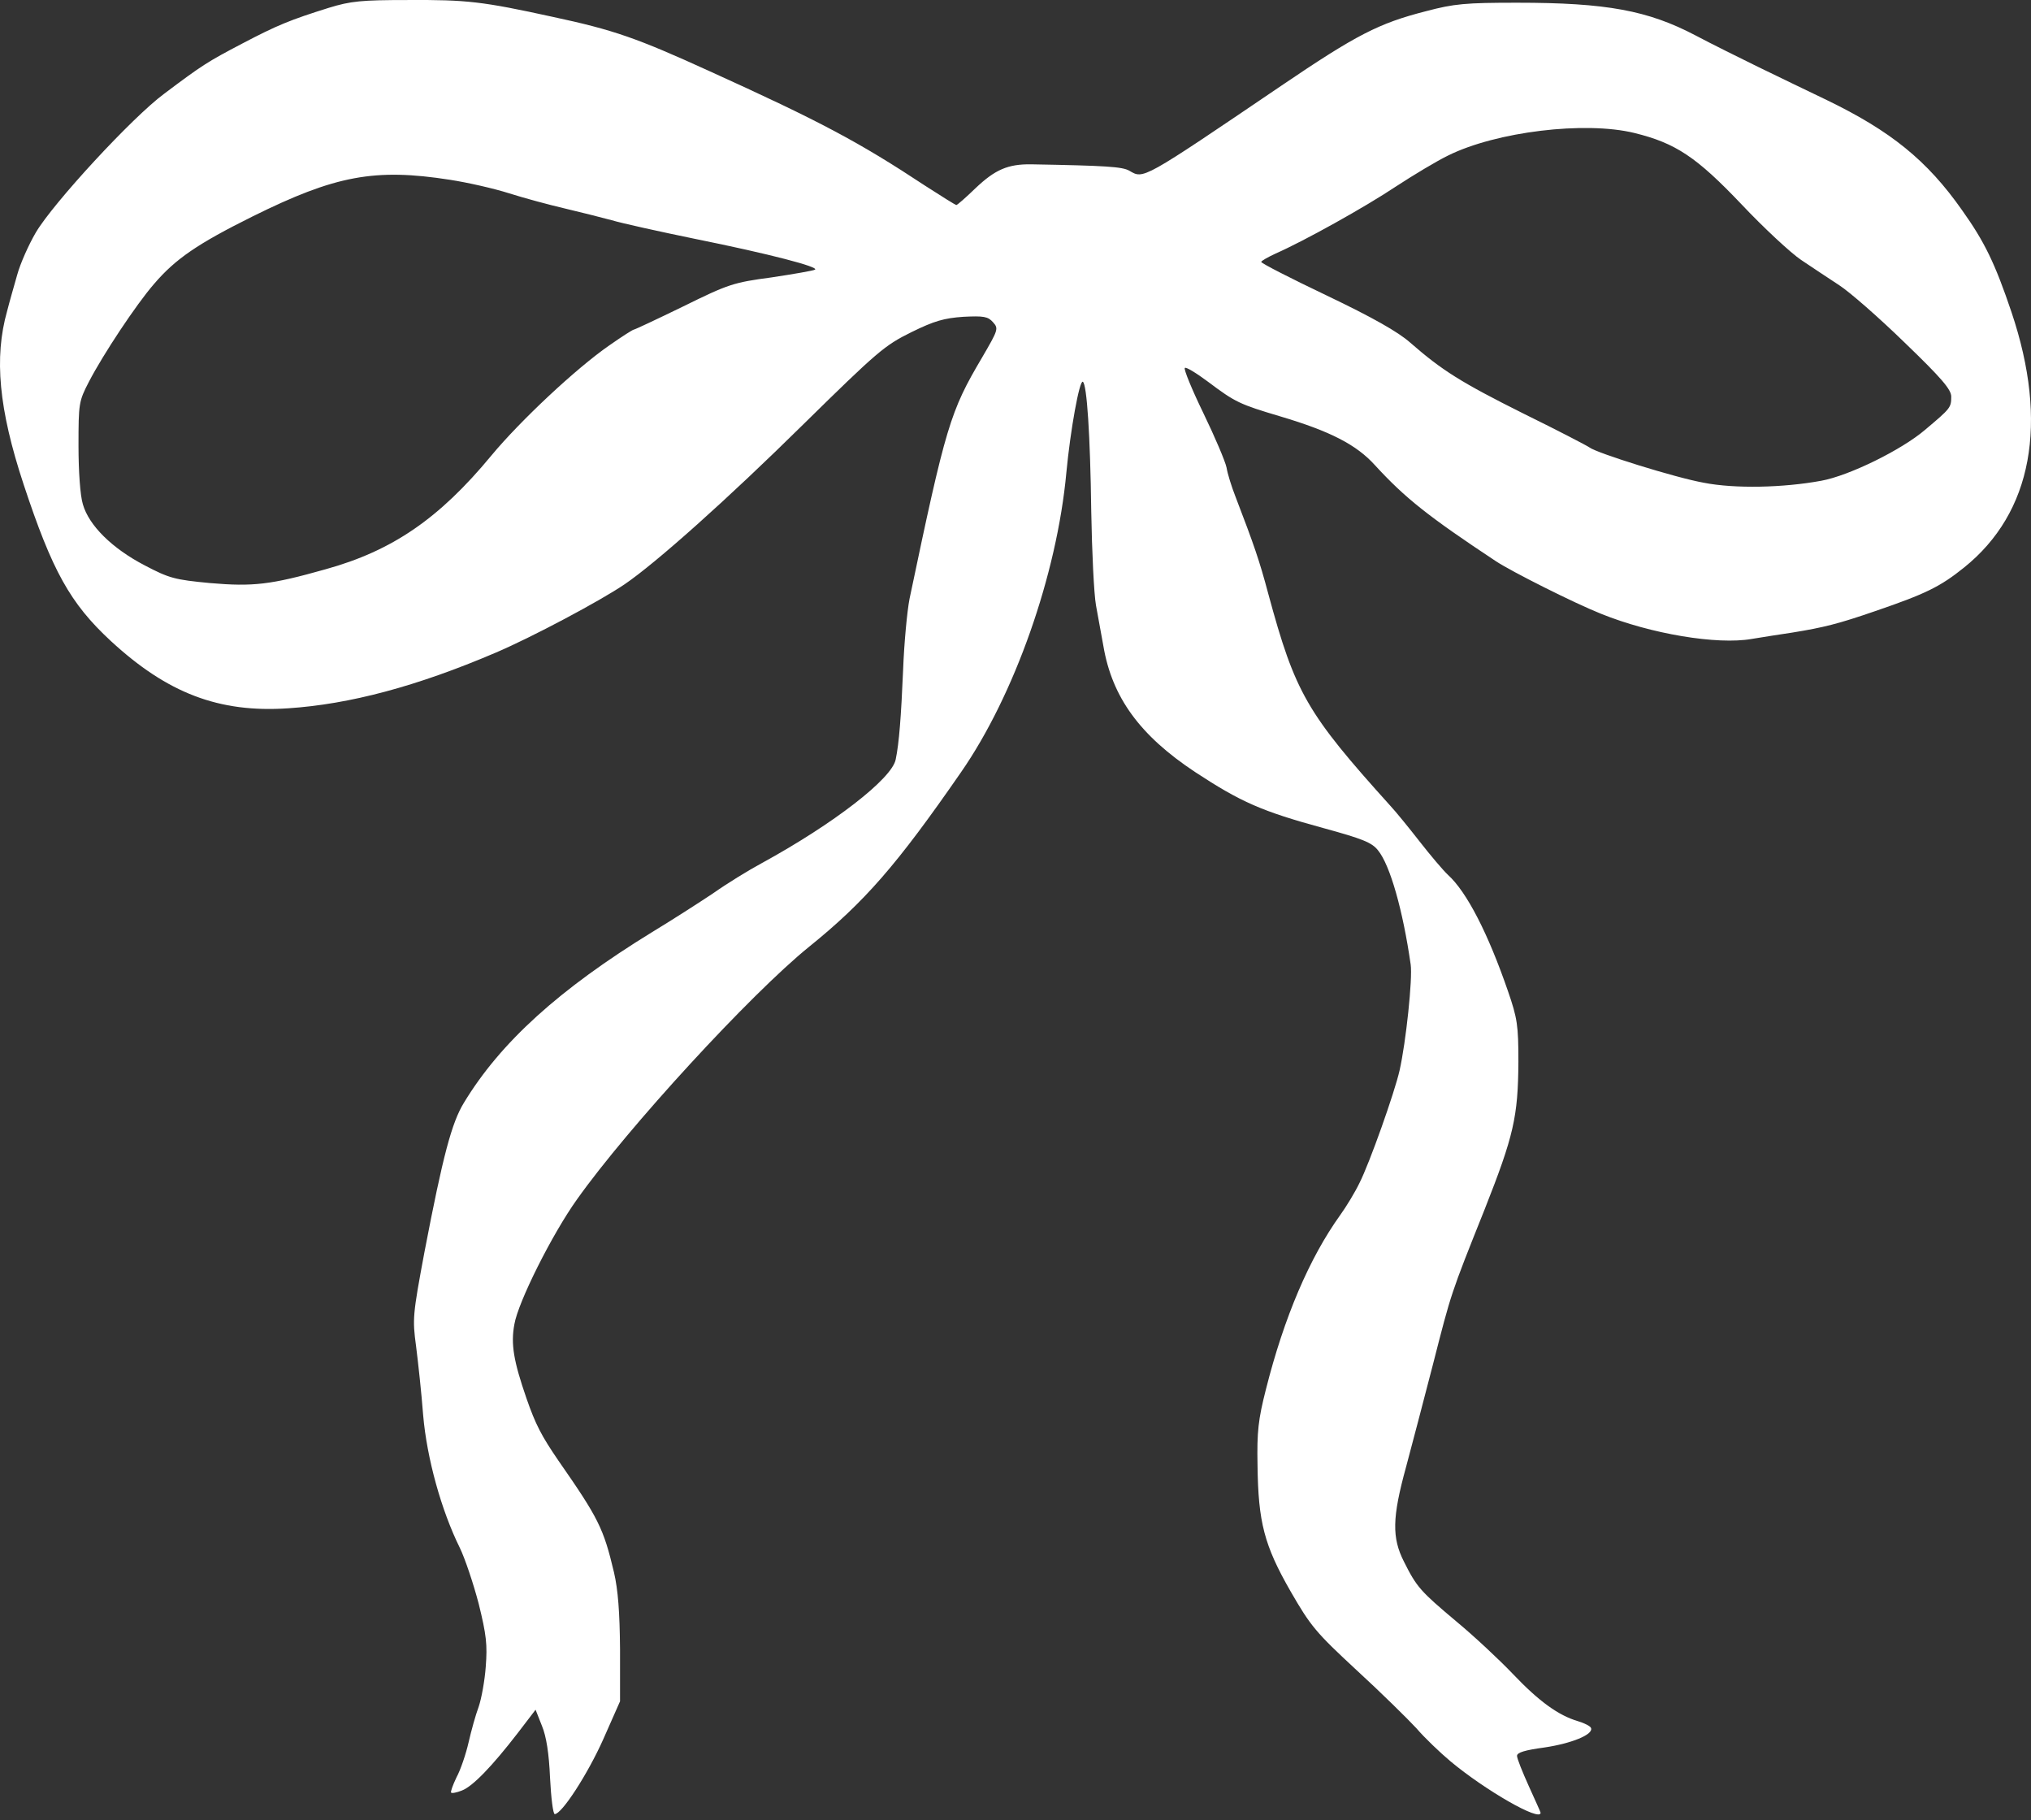 <?xml version="1.0" encoding="UTF-8"?> <svg xmlns="http://www.w3.org/2000/svg" width="77" height="69" viewBox="0 0 77 69" fill="none"><rect x="0" y="0" width="77" height="69" fill="#333333" stroke="none"/><path d="M12.47 0.295C11.002 0.754 10.504 0.958 9.19 1.648C7.876 2.337 7.672 2.464 6.23 3.549C5.017 4.442 2.006 7.709 1.355 8.819C1.087 9.278 0.768 9.993 0.653 10.414C0.538 10.822 0.36 11.435 0.27 11.792C-0.227 13.553 -0.049 15.505 0.896 18.364C1.98 21.643 2.657 22.868 4.201 24.298C6.344 26.276 8.297 27.028 10.925 26.85C13.248 26.697 15.8 26.02 18.786 24.744C20.139 24.17 22.755 22.779 23.673 22.154C24.86 21.35 27.604 18.9 30.462 16.08C33.269 13.323 33.537 13.094 34.545 12.596C35.426 12.162 35.796 12.06 36.523 12.009C37.289 11.971 37.455 11.996 37.646 12.213C37.863 12.456 37.85 12.494 37.225 13.566C36.026 15.595 35.86 16.131 34.482 22.703C34.392 23.162 34.277 24.374 34.239 25.395C34.163 27.181 34.086 28.177 33.958 28.789C33.818 29.517 31.61 31.227 28.88 32.72C28.382 32.988 27.552 33.498 27.029 33.868C26.493 34.225 25.46 34.889 24.72 35.336C21.21 37.492 18.977 39.508 17.587 41.805C17.127 42.558 16.795 43.796 16.093 47.458C15.647 49.844 15.634 49.998 15.774 51.031C15.851 51.631 15.979 52.805 16.043 53.647C16.183 55.28 16.732 57.258 17.433 58.675C17.625 59.07 17.944 60.015 18.148 60.793C18.442 61.98 18.48 62.35 18.416 63.179C18.378 63.715 18.25 64.404 18.148 64.698C18.033 65.004 17.867 65.604 17.765 66.05C17.663 66.497 17.459 67.097 17.306 67.377C17.165 67.671 17.076 67.926 17.102 67.952C17.127 67.99 17.319 67.952 17.51 67.875C17.918 67.722 18.658 66.956 19.641 65.68L20.305 64.812L20.547 65.425C20.713 65.821 20.815 66.484 20.853 67.39C20.892 68.156 20.968 68.768 21.032 68.768C21.3 68.768 22.282 67.25 22.869 65.936L23.507 64.493V62.516C23.495 61.099 23.431 60.27 23.278 59.606C22.882 57.935 22.691 57.552 21.172 55.37C20.534 54.438 20.305 54.004 19.96 53.009C19.475 51.605 19.36 50.955 19.501 50.202C19.641 49.359 20.942 46.769 21.874 45.468C23.801 42.749 28.459 37.684 30.666 35.897C32.784 34.187 33.997 32.796 36.434 29.274C38.463 26.352 40.071 21.784 40.428 17.917C40.581 16.297 40.926 14.395 41.053 14.472C41.206 14.561 41.334 16.488 41.372 19.398C41.398 20.916 41.474 22.511 41.551 22.945C41.627 23.366 41.755 24.068 41.832 24.489C42.163 26.441 43.223 27.883 45.303 29.262C47.051 30.41 47.842 30.755 50.177 31.392C51.67 31.801 52.015 31.941 52.244 32.235C52.704 32.796 53.189 34.519 53.482 36.561C53.559 37.096 53.303 39.508 53.061 40.58C52.87 41.422 51.925 44.089 51.542 44.842C51.377 45.187 51.045 45.735 50.815 46.054C49.641 47.688 48.684 49.934 47.995 52.664C47.702 53.813 47.651 54.272 47.676 55.548C47.702 57.705 47.931 58.585 48.927 60.321C49.692 61.648 49.884 61.878 51.44 63.32C52.372 64.174 53.38 65.17 53.699 65.514C54.005 65.872 54.592 66.433 54.988 66.765C56.302 67.862 58.408 69.075 58.408 68.717C58.408 68.692 58.203 68.245 57.961 67.709C57.719 67.173 57.514 66.663 57.514 66.561C57.514 66.433 57.808 66.344 58.561 66.242C59.582 66.089 60.398 65.757 60.322 65.514C60.309 65.438 60.079 65.323 59.824 65.246C59.084 65.029 58.344 64.493 57.361 63.46C56.851 62.924 55.881 62.018 55.218 61.469C53.852 60.321 53.712 60.168 53.227 59.198C52.767 58.292 52.78 57.526 53.303 55.625C53.52 54.821 53.98 53.06 54.324 51.733C55.026 48.989 54.988 49.092 56.289 45.837C57.387 43.056 57.553 42.341 57.566 40.248C57.566 38.87 57.527 38.602 57.17 37.569C56.417 35.387 55.613 33.817 54.898 33.166C54.707 32.988 54.222 32.413 53.814 31.89C53.406 31.367 52.908 30.755 52.704 30.538C49.539 27.028 49.105 26.276 48.084 22.511C47.74 21.222 47.548 20.674 46.834 18.811C46.694 18.453 46.54 17.968 46.502 17.726C46.451 17.483 46.055 16.552 45.622 15.659C45.188 14.765 44.869 13.987 44.92 13.949C44.958 13.898 45.354 14.14 45.8 14.472C46.834 15.25 47 15.327 48.544 15.786C50.432 16.348 51.428 16.858 52.13 17.637C53.265 18.874 54.146 19.576 56.711 21.273C57.31 21.669 59.671 22.856 60.692 23.264C62.58 24.03 65.107 24.451 66.409 24.221C66.817 24.157 67.506 24.042 67.953 23.979C69.139 23.787 69.701 23.647 71.105 23.162C73.006 22.511 73.555 22.243 74.46 21.516C77.051 19.436 77.676 16.041 76.26 11.831C75.635 9.98 75.239 9.164 74.384 7.964C73.057 6.075 71.679 4.965 69.254 3.791C68.514 3.434 67.34 2.873 66.638 2.528C65.936 2.183 64.877 1.66 64.278 1.341C62.478 0.397 60.909 0.103 57.514 0.103C55.562 0.103 55.128 0.142 54.069 0.423C52.27 0.882 51.428 1.316 48.569 3.255C43.261 6.854 43.363 6.79 42.814 6.471C42.546 6.318 41.921 6.28 39.101 6.229C38.208 6.216 37.723 6.433 36.983 7.135C36.613 7.492 36.294 7.773 36.255 7.773C36.23 7.773 35.694 7.441 35.081 7.045C32.568 5.386 31.113 4.608 26.863 2.681C24.145 1.443 23.278 1.137 20.955 0.639C18.276 0.052 17.689 -0.011 15.468 0.001C13.707 0.001 13.299 0.04 12.47 0.295ZM61.968 5.042C63.525 5.425 64.316 5.948 66.026 7.747C66.881 8.653 67.902 9.597 68.284 9.853C68.68 10.121 69.318 10.542 69.726 10.81C70.122 11.065 71.245 12.047 72.215 12.992C73.606 14.332 73.976 14.765 73.976 15.033C73.976 15.454 73.95 15.48 72.98 16.297C72.1 17.05 70.109 18.032 69.05 18.224C67.608 18.491 65.771 18.53 64.597 18.3C63.525 18.109 60.539 17.177 60.258 16.96C60.194 16.909 59.071 16.322 57.77 15.684C55.371 14.485 54.669 14.038 53.469 12.992C53.01 12.583 52.04 12.035 50.305 11.205C48.939 10.554 47.816 9.98 47.816 9.929C47.816 9.891 48.059 9.751 48.365 9.61C49.437 9.138 51.734 7.862 52.921 7.071C53.584 6.637 54.477 6.101 54.898 5.897C56.723 4.991 60.092 4.582 61.968 5.042ZM17.063 6.816C17.727 6.918 18.735 7.147 19.296 7.326C19.858 7.505 20.802 7.76 21.402 7.9C22.002 8.041 22.806 8.245 23.188 8.347C23.571 8.462 25.013 8.781 26.379 9.061C29.16 9.623 31.075 10.121 30.896 10.223C30.832 10.261 30.092 10.389 29.25 10.516C27.808 10.708 27.616 10.771 25.906 11.614C24.911 12.098 24.069 12.494 24.031 12.494C23.992 12.494 23.571 12.762 23.099 13.094C21.861 13.949 19.73 15.939 18.62 17.279C16.655 19.653 14.881 20.878 12.342 21.58C10.262 22.167 9.598 22.243 7.965 22.103C6.625 21.975 6.421 21.924 5.477 21.427C4.252 20.788 3.371 19.921 3.142 19.117C3.039 18.785 2.976 17.854 2.976 16.896C2.976 15.289 2.988 15.212 3.371 14.472C3.907 13.438 5.158 11.55 5.834 10.771C6.651 9.814 7.493 9.24 9.573 8.206C12.712 6.65 14.205 6.369 17.063 6.816Z" fill="white"></path></svg> 